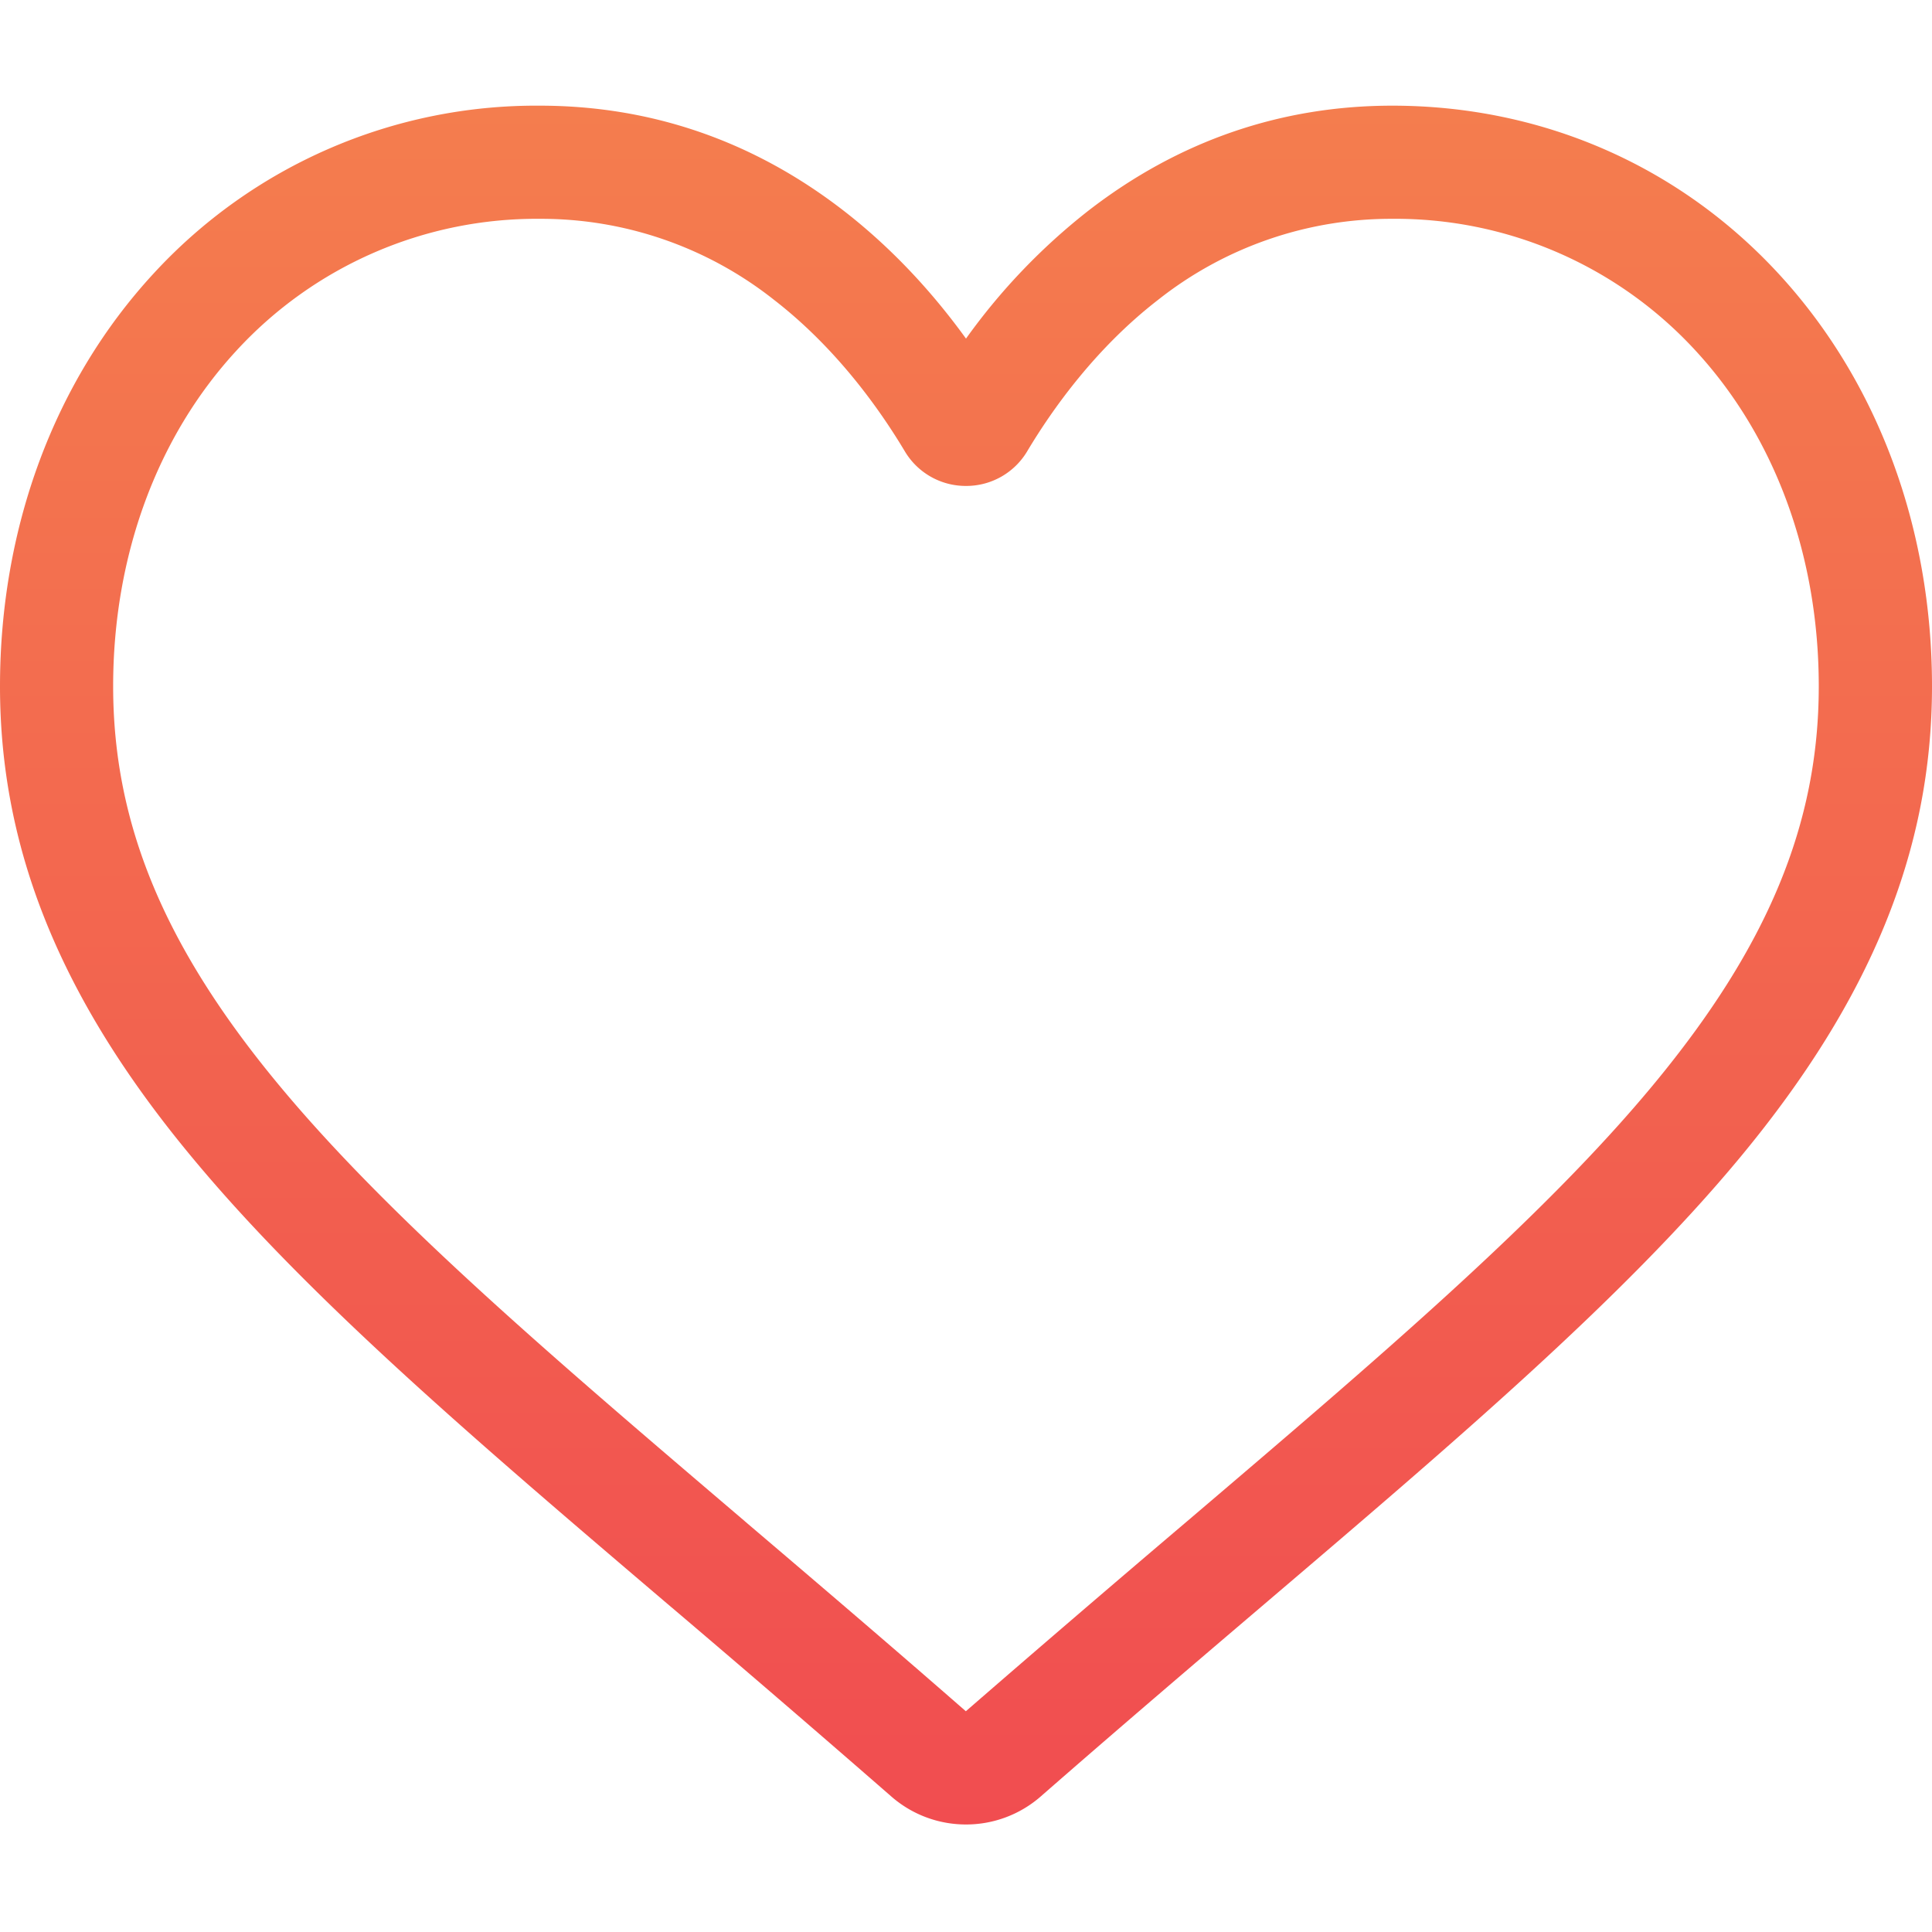 <svg width="23" height="23" viewBox="0 0 23 23" fill="none" xmlns="http://www.w3.org/2000/svg"><path d="M11.5 21.72c-.328 0-.643-.118-.89-.334a267.11 267.11 0 00-2.614-2.25l-.004-.003c-2.318-1.974-4.319-3.68-5.71-5.36C.724 11.897 0 10.116 0 8.17c0-1.89.648-3.633 1.825-4.91a6.185 6.185 0 014.6-2.002c1.328 0 2.544.42 3.614 1.247.54.418 1.03.93 1.461 1.526a7.394 7.394 0 011.461-1.526c1.07-.827 2.286-1.247 3.614-1.247 1.776 0 3.41.711 4.6 2.002C22.352 4.537 23 6.28 23 8.17c0 1.945-.725 3.726-2.281 5.604-1.392 1.68-3.393 3.385-5.71 5.359-.792.675-1.689 1.44-2.62 2.254a1.35 1.35 0 01-.889.333zM6.425 2.605a4.852 4.852 0 00-3.61 1.569C1.868 5.2 1.347 6.619 1.347 8.17c0 1.636.608 3.1 1.971 4.744 1.318 1.59 3.278 3.26 5.547 5.194l.004.004c.794.676 1.693 1.442 2.629 2.26a316.8 316.8 0 012.637-2.264c2.27-1.934 4.23-3.604 5.547-5.194 1.363-1.645 1.97-3.108 1.97-4.744 0-1.55-.52-2.97-1.467-3.996a4.852 4.852 0 00-3.61-1.569 4.47 4.47 0 00-2.79.966c-.738.571-1.253 1.294-1.555 1.799a.844.844 0 01-.73.415.844.844 0 01-.73-.415c-.302-.505-.816-1.228-1.555-1.8a4.468 4.468 0 00-2.79-.965z" fill="url(#paint0_linear_6287_38)"/><defs><linearGradient id="paint0_linear_6287_38" x1="11.5" y1="1.258" x2="11.5" y2="21.72" gradientUnits="userSpaceOnUse"><stop stop-color="#F47D4E"/><stop offset="1" stop-color="#F14D50"/></linearGradient></defs></svg>
